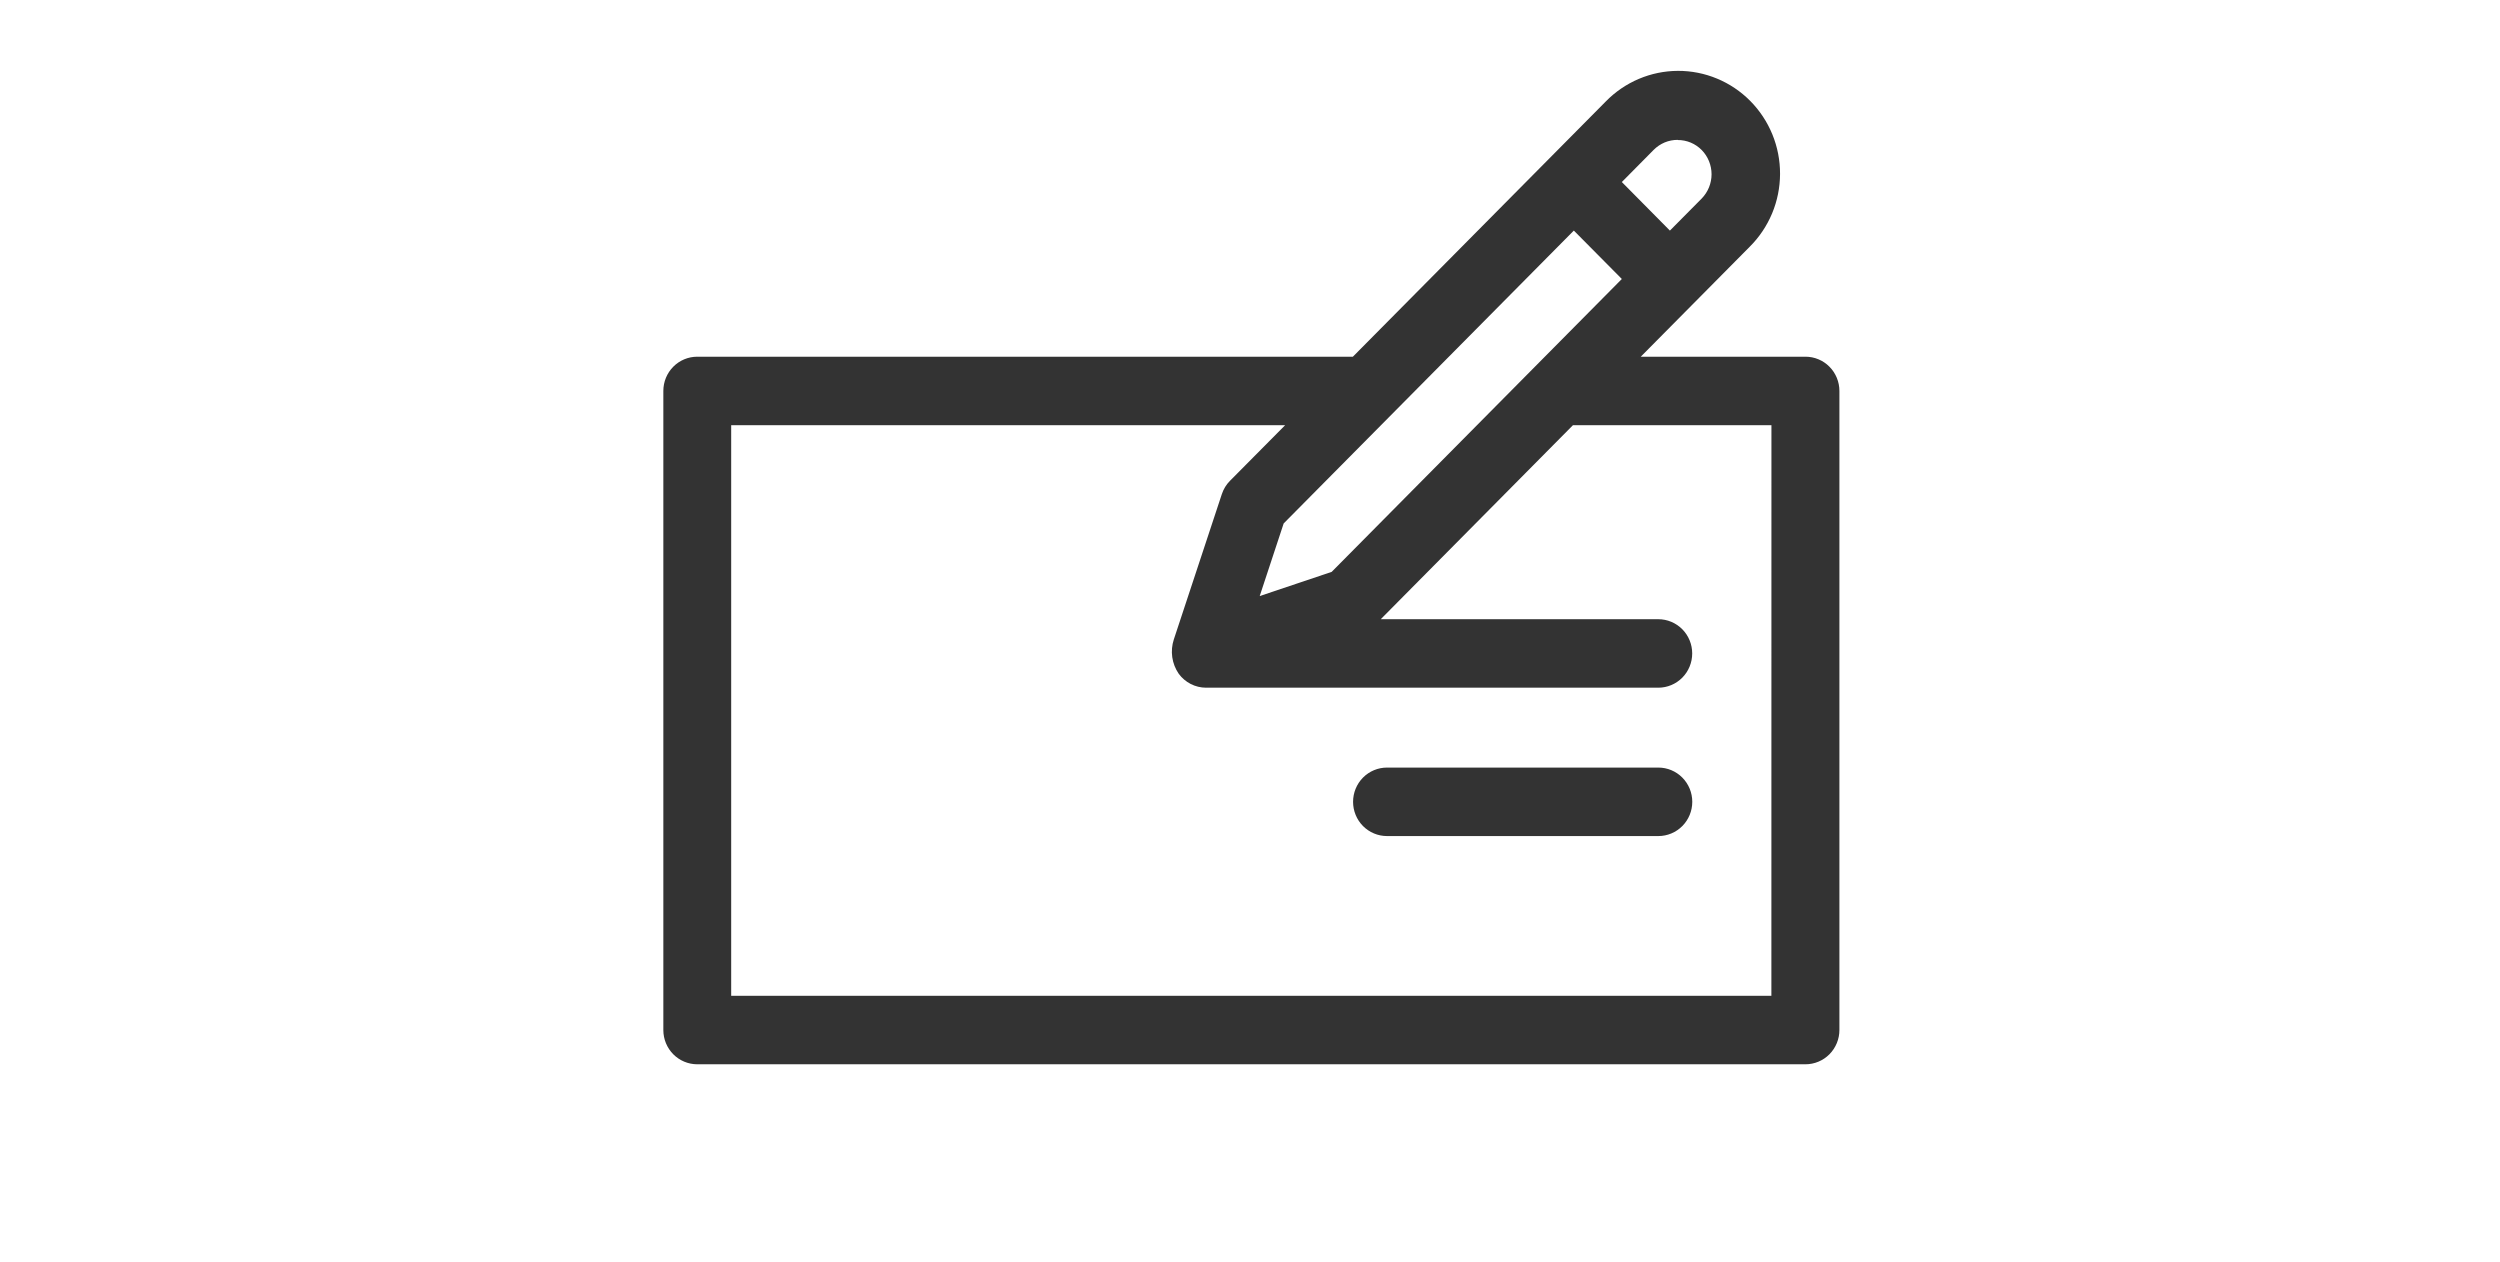 <svg width="101" height="51" viewBox="0 0 101 51" fill="none" xmlns="http://www.w3.org/2000/svg">
<path d="M72.942 14.411H66.287L70.689 9.968C71.075 9.584 71.382 9.126 71.593 8.621C71.803 8.117 71.912 7.575 71.914 7.027C71.916 6.48 71.811 5.938 71.604 5.431C71.397 4.925 71.093 4.465 70.71 4.078C70.326 3.691 69.871 3.384 69.369 3.176C68.868 2.967 68.33 2.861 67.788 2.863C67.245 2.865 66.709 2.975 66.209 3.187C65.709 3.399 65.255 3.709 64.874 4.099L54.656 14.411H28.169C27.805 14.411 27.457 14.556 27.2 14.816C26.943 15.075 26.799 15.427 26.799 15.793V41.614C26.799 41.981 26.943 42.332 27.2 42.592C27.457 42.851 27.805 42.997 28.169 42.997H72.942C73.121 42.997 73.3 42.961 73.466 42.891C73.632 42.822 73.783 42.72 73.91 42.592C74.037 42.463 74.138 42.311 74.207 42.143C74.276 41.975 74.312 41.795 74.312 41.614V15.793C74.312 15.612 74.276 15.432 74.207 15.264C74.138 15.096 74.037 14.944 73.91 14.816C73.783 14.687 73.632 14.585 73.466 14.516C73.3 14.446 73.121 14.411 72.942 14.411V14.411ZM53.799 23.104L50.892 24.081L51.86 21.147L63.583 9.315L65.522 11.271L53.799 23.104ZM67.782 5.657C67.962 5.656 68.14 5.692 68.306 5.761C68.472 5.831 68.623 5.933 68.75 6.062C69.004 6.323 69.147 6.674 69.147 7.04C69.147 7.406 69.004 7.757 68.75 8.019L67.464 9.316L65.522 7.354L66.807 6.056C66.935 5.927 67.087 5.824 67.254 5.754C67.421 5.685 67.601 5.65 67.782 5.651V5.657ZM71.564 40.23H29.54V17.178H51.919L49.693 19.423C49.542 19.574 49.429 19.76 49.362 19.963L47.423 25.832C47.347 26.063 47.325 26.309 47.359 26.551C47.394 26.792 47.484 27.022 47.622 27.222C47.749 27.395 47.916 27.536 48.107 27.634C48.298 27.731 48.509 27.782 48.723 27.783H66.994C67.358 27.783 67.707 27.637 67.964 27.378C68.221 27.118 68.365 26.766 68.365 26.399C68.365 26.032 68.221 25.681 67.964 25.421C67.707 25.162 67.358 25.016 66.994 25.016H55.782L63.547 17.178H71.566L71.564 40.23Z" fill="#333333"/>
<path d="M66.997 31.01H56.034C55.671 31.01 55.322 31.156 55.065 31.415C54.808 31.675 54.664 32.027 54.664 32.394C54.664 32.76 54.808 33.112 55.065 33.372C55.322 33.631 55.671 33.777 56.034 33.777H66.997C67.361 33.777 67.71 33.631 67.966 33.372C68.224 33.112 68.368 32.76 68.368 32.394C68.368 32.027 68.224 31.675 67.966 31.415C67.71 31.156 67.361 31.01 66.997 31.01Z" fill="#333333"/>
</svg>
